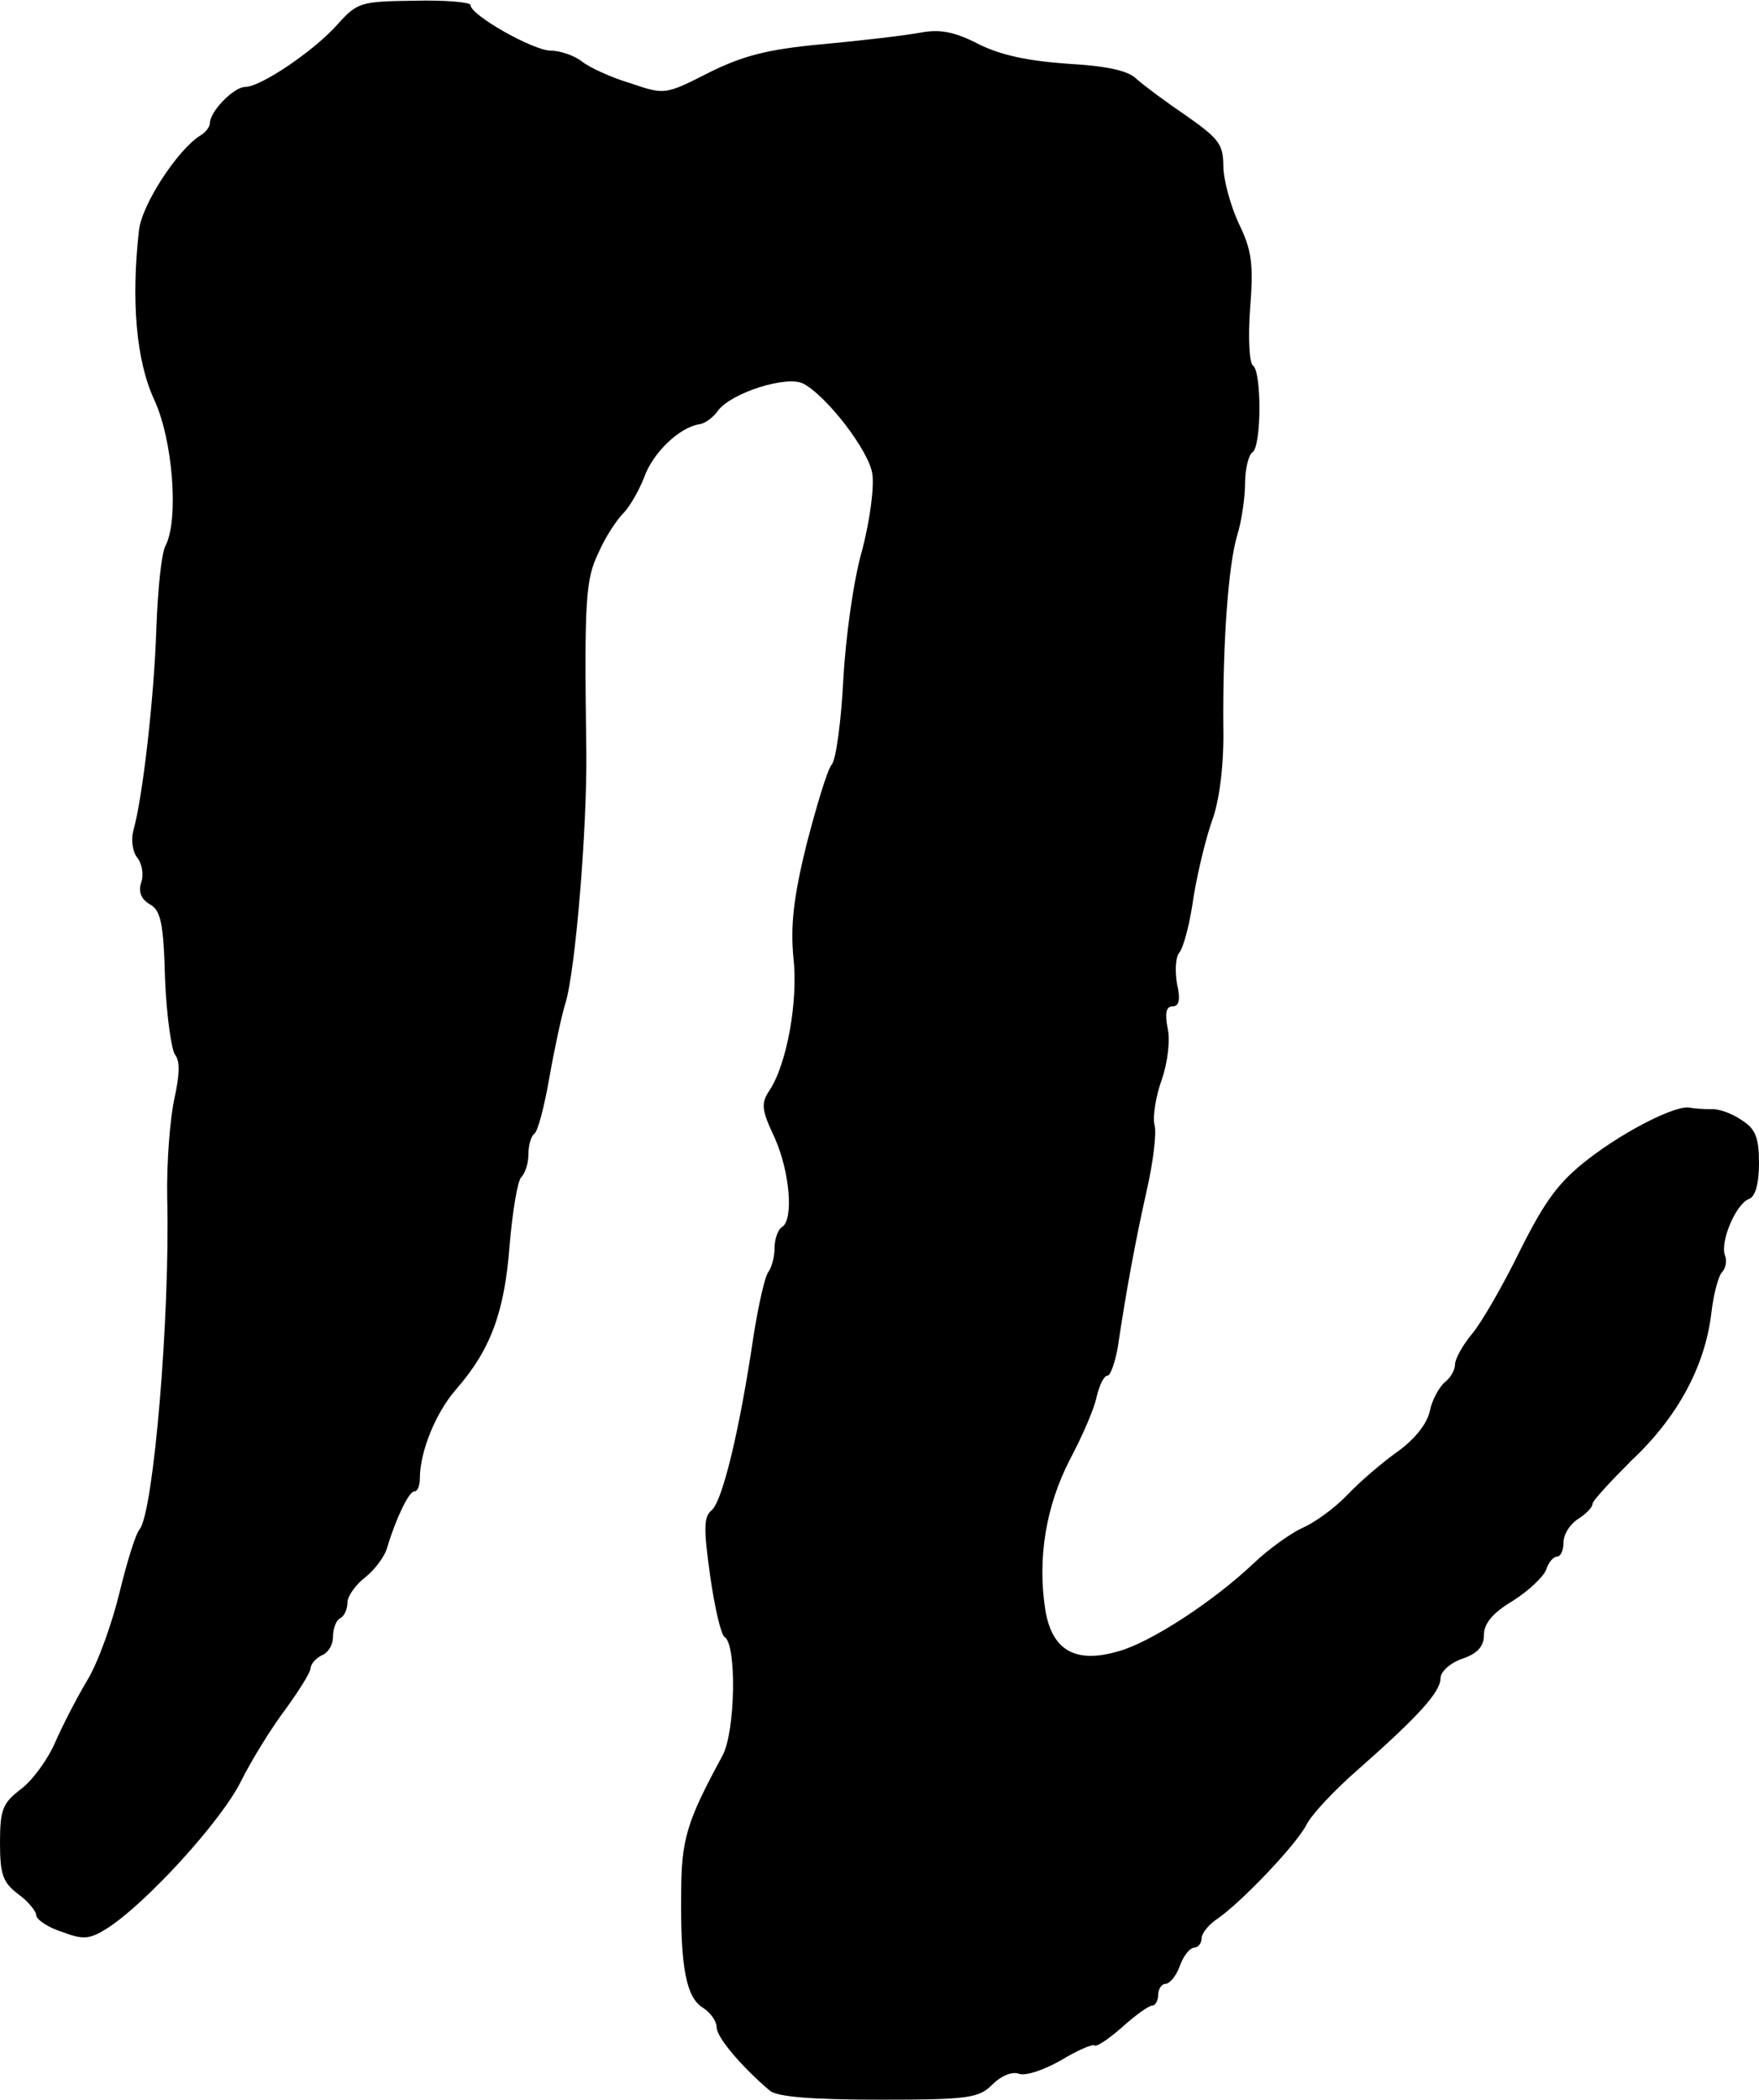 <?xml version="1.0" standalone="no"?>
<!DOCTYPE svg PUBLIC "-//W3C//DTD SVG 20010904//EN"
 "http://www.w3.org/TR/2001/REC-SVG-20010904/DTD/svg10.dtd">
<svg version="1.0" xmlns="http://www.w3.org/2000/svg"
 width="243pt" height="290pt" viewBox="0 0 243 290"
 preserveAspectRatio="xMidYMid meet">
<g transform="translate(0,290) scale(0.1,-0.1)"
fill="#000000" stroke="none">
<path d="M466 2866 c-33 -37 -106 -86 -127 -86 -16 0 -49 -34 -49 -50 0 -5 -6
-13 -13 -17 -31 -19 -81 -95 -85 -131 -11 -97 -4 -180 21 -234 26 -56 34 -165
16 -201 -6 -10 -11 -61 -13 -115 -3 -95 -19 -235 -32 -280 -3 -12 -1 -29 6
-37 6 -8 9 -23 5 -34 -4 -13 0 -23 12 -30 15 -8 19 -26 21 -103 2 -51 9 -99
14 -105 7 -9 6 -28 -1 -60 -6 -27 -11 -88 -10 -138 4 -164 -19 -433 -38 -457
-6 -7 -18 -47 -28 -88 -10 -41 -29 -95 -44 -120 -15 -25 -35 -64 -45 -87 -10
-23 -31 -52 -47 -64 -25 -19 -29 -28 -29 -74 0 -44 4 -55 25 -71 14 -10 25
-24 25 -29 0 -6 16 -17 35 -23 29 -11 38 -11 62 4 54 34 159 149 186 204 15
30 43 75 62 100 18 25 34 50 34 56 1 7 8 14 16 18 8 3 15 14 15 25 0 11 4 23
10 26 6 3 10 13 10 22 0 8 11 24 24 34 14 11 28 30 31 42 12 40 30 77 37 77 5
0 8 8 8 18 0 37 22 91 50 123 48 55 67 107 74 199 4 47 11 89 16 94 6 6 10 20
10 32 0 13 4 25 8 28 5 3 14 38 21 78 7 40 17 86 22 102 14 45 30 241 29 346
-3 214 -1 240 17 277 9 21 25 45 34 54 9 9 22 32 29 50 12 34 49 69 76 73 8 1
20 10 26 19 19 25 96 49 118 37 32 -17 90 -92 95 -124 3 -17 -3 -64 -14 -106
-12 -41 -23 -122 -26 -179 -3 -57 -10 -110 -16 -117 -6 -7 -21 -57 -35 -111
-18 -73 -22 -112 -18 -155 7 -60 -9 -148 -33 -184 -12 -18 -11 -27 7 -65 21
-47 27 -114 10 -124 -5 -3 -10 -16 -10 -29 0 -12 -4 -26 -8 -32 -5 -5 -14 -45
-21 -89 -19 -129 -43 -229 -58 -241 -11 -9 -11 -26 -2 -90 6 -43 15 -82 20
-85 17 -10 15 -131 -3 -164 -50 -92 -57 -116 -57 -193 -1 -99 7 -141 30 -155
11 -7 19 -19 19 -27 0 -14 35 -55 74 -88 11 -8 57 -12 151 -12 123 0 137 2
156 21 12 12 27 18 36 15 9 -4 35 5 58 18 23 14 44 23 47 21 2 -3 20 9 38 25
19 17 37 30 42 30 4 0 8 7 8 15 0 8 5 15 10 15 6 0 15 11 20 25 5 14 14 25 20
25 5 0 10 6 10 13 0 7 10 19 22 27 32 22 108 101 123 130 7 14 39 48 70 75 84
74 115 108 115 127 0 9 13 21 30 27 21 7 30 17 30 33 0 16 13 31 40 47 22 14
42 33 46 43 3 10 10 18 15 18 5 0 9 9 9 20 0 11 9 25 20 32 11 7 20 16 20 21
0 4 25 31 54 60 63 59 101 129 110 202 3 27 10 53 15 58 5 5 7 16 4 23 -7 19
15 71 33 78 9 3 14 21 14 50 0 35 -5 47 -24 59 -13 9 -32 16 -42 15 -11 0 -23
1 -29 2 -17 5 -88 -30 -141 -71 -40 -31 -59 -56 -94 -126 -24 -49 -54 -101
-67 -116 -13 -16 -23 -34 -23 -42 0 -7 -6 -18 -14 -24 -8 -7 -18 -25 -21 -41
-4 -17 -21 -38 -43 -54 -20 -14 -52 -41 -70 -60 -18 -19 -46 -39 -62 -46 -16
-7 -47 -29 -69 -50 -55 -52 -142 -109 -187 -121 -59 -17 -91 2 -100 58 -11 71
1 143 34 207 17 32 34 71 37 87 4 16 10 29 15 29 4 0 10 17 14 38 12 81 25
150 40 217 9 39 14 80 11 91 -3 12 2 41 10 63 8 23 12 55 8 71 -4 21 -2 30 7
30 9 0 11 10 6 31 -3 18 -2 37 3 43 6 7 15 41 20 78 6 36 18 85 27 109 9 27
15 75 14 124 -1 117 7 225 19 265 6 19 11 52 11 72 0 20 5 40 10 43 13 8 13
112 1 120 -5 3 -7 38 -4 79 5 63 2 81 -16 118 -11 24 -21 60 -21 79 0 30 -7
38 -51 69 -28 19 -59 42 -69 51 -12 12 -43 18 -96 21 -55 4 -92 12 -122 27
-33 17 -53 21 -80 16 -21 -4 -81 -11 -135 -16 -77 -7 -111 -16 -159 -40 -59
-30 -60 -30 -107 -14 -27 8 -57 22 -67 30 -10 8 -30 15 -43 15 -24 0 -111 49
-111 63 0 4 -35 7 -77 6 -75 -1 -79 -2 -107 -33z"/>
</g>
</svg>
